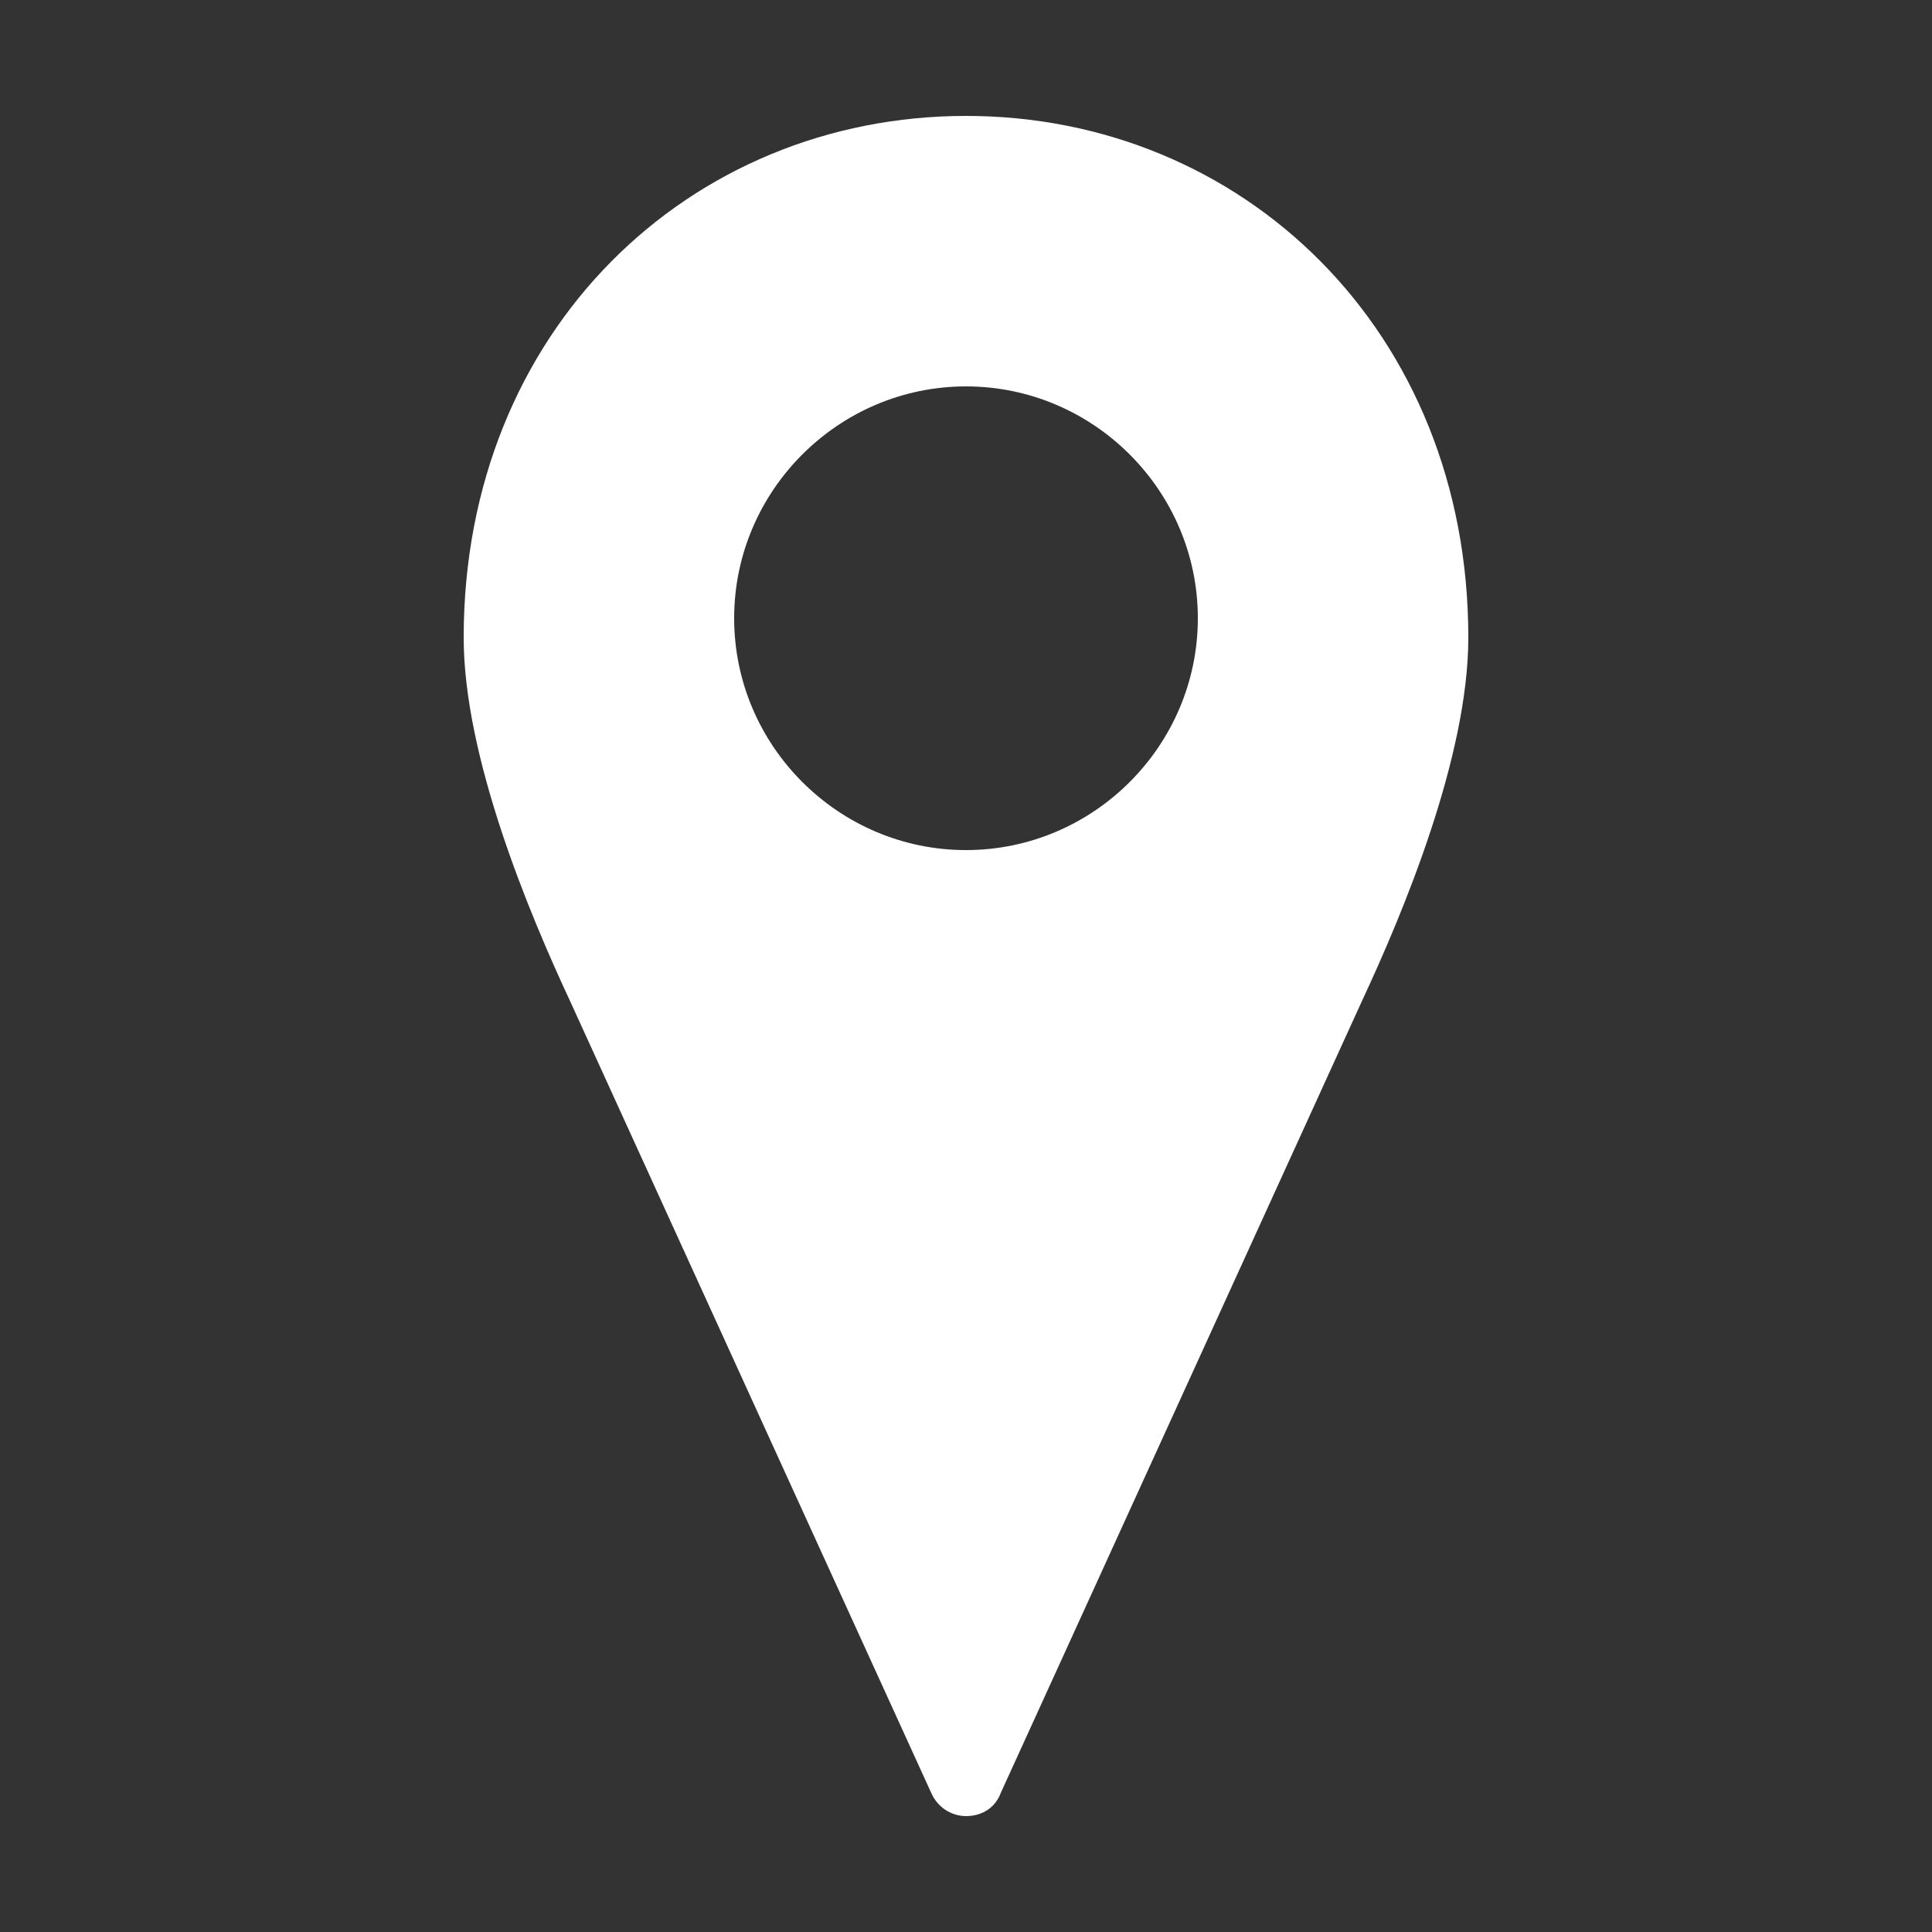 <?xml version="1.0" encoding="utf-8"?>
<!-- Generator: Adobe Illustrator 23.0.3, SVG Export Plug-In . SVG Version: 6.00 Build 0)  -->
<svg version="1.1" id="location" xmlns="http://www.w3.org/2000/svg" xmlns:xlink="http://www.w3.org/1999/xlink" x="0px" y="0px" viewBox="0 0 100 100" style="enable-background:new 0 0 100 100;" xml:space="preserve">
	<rect x="0" y="0" width="100" height="100" fill="#333333" stroke="none"/>
	<title>GCMH ICON location</title>
	<desc>GuangCi Memorial Hospital ICON-location</desc>
<style type="text/css">
	.st0{fill:#FFFFFF;}
</style>
<path class="st0" d="M50,6C35.7,6,24,17.1,24,33c0,6.2,3.4,14.3,5.5,18.8l18.7,41c0.3,0.7,1,1.2,1.8,1.2s1.5-0.4,1.8-1.2l18.7-41
	C72.6,47.3,76,39.2,76,33C76,17.1,64.3,6,50,6L50,6z M50,20c6.6,0,12,5.4,12,12s-5.4,12-12,12s-12-5.4-12-12S43.4,20,50,20z"/>
</svg>
